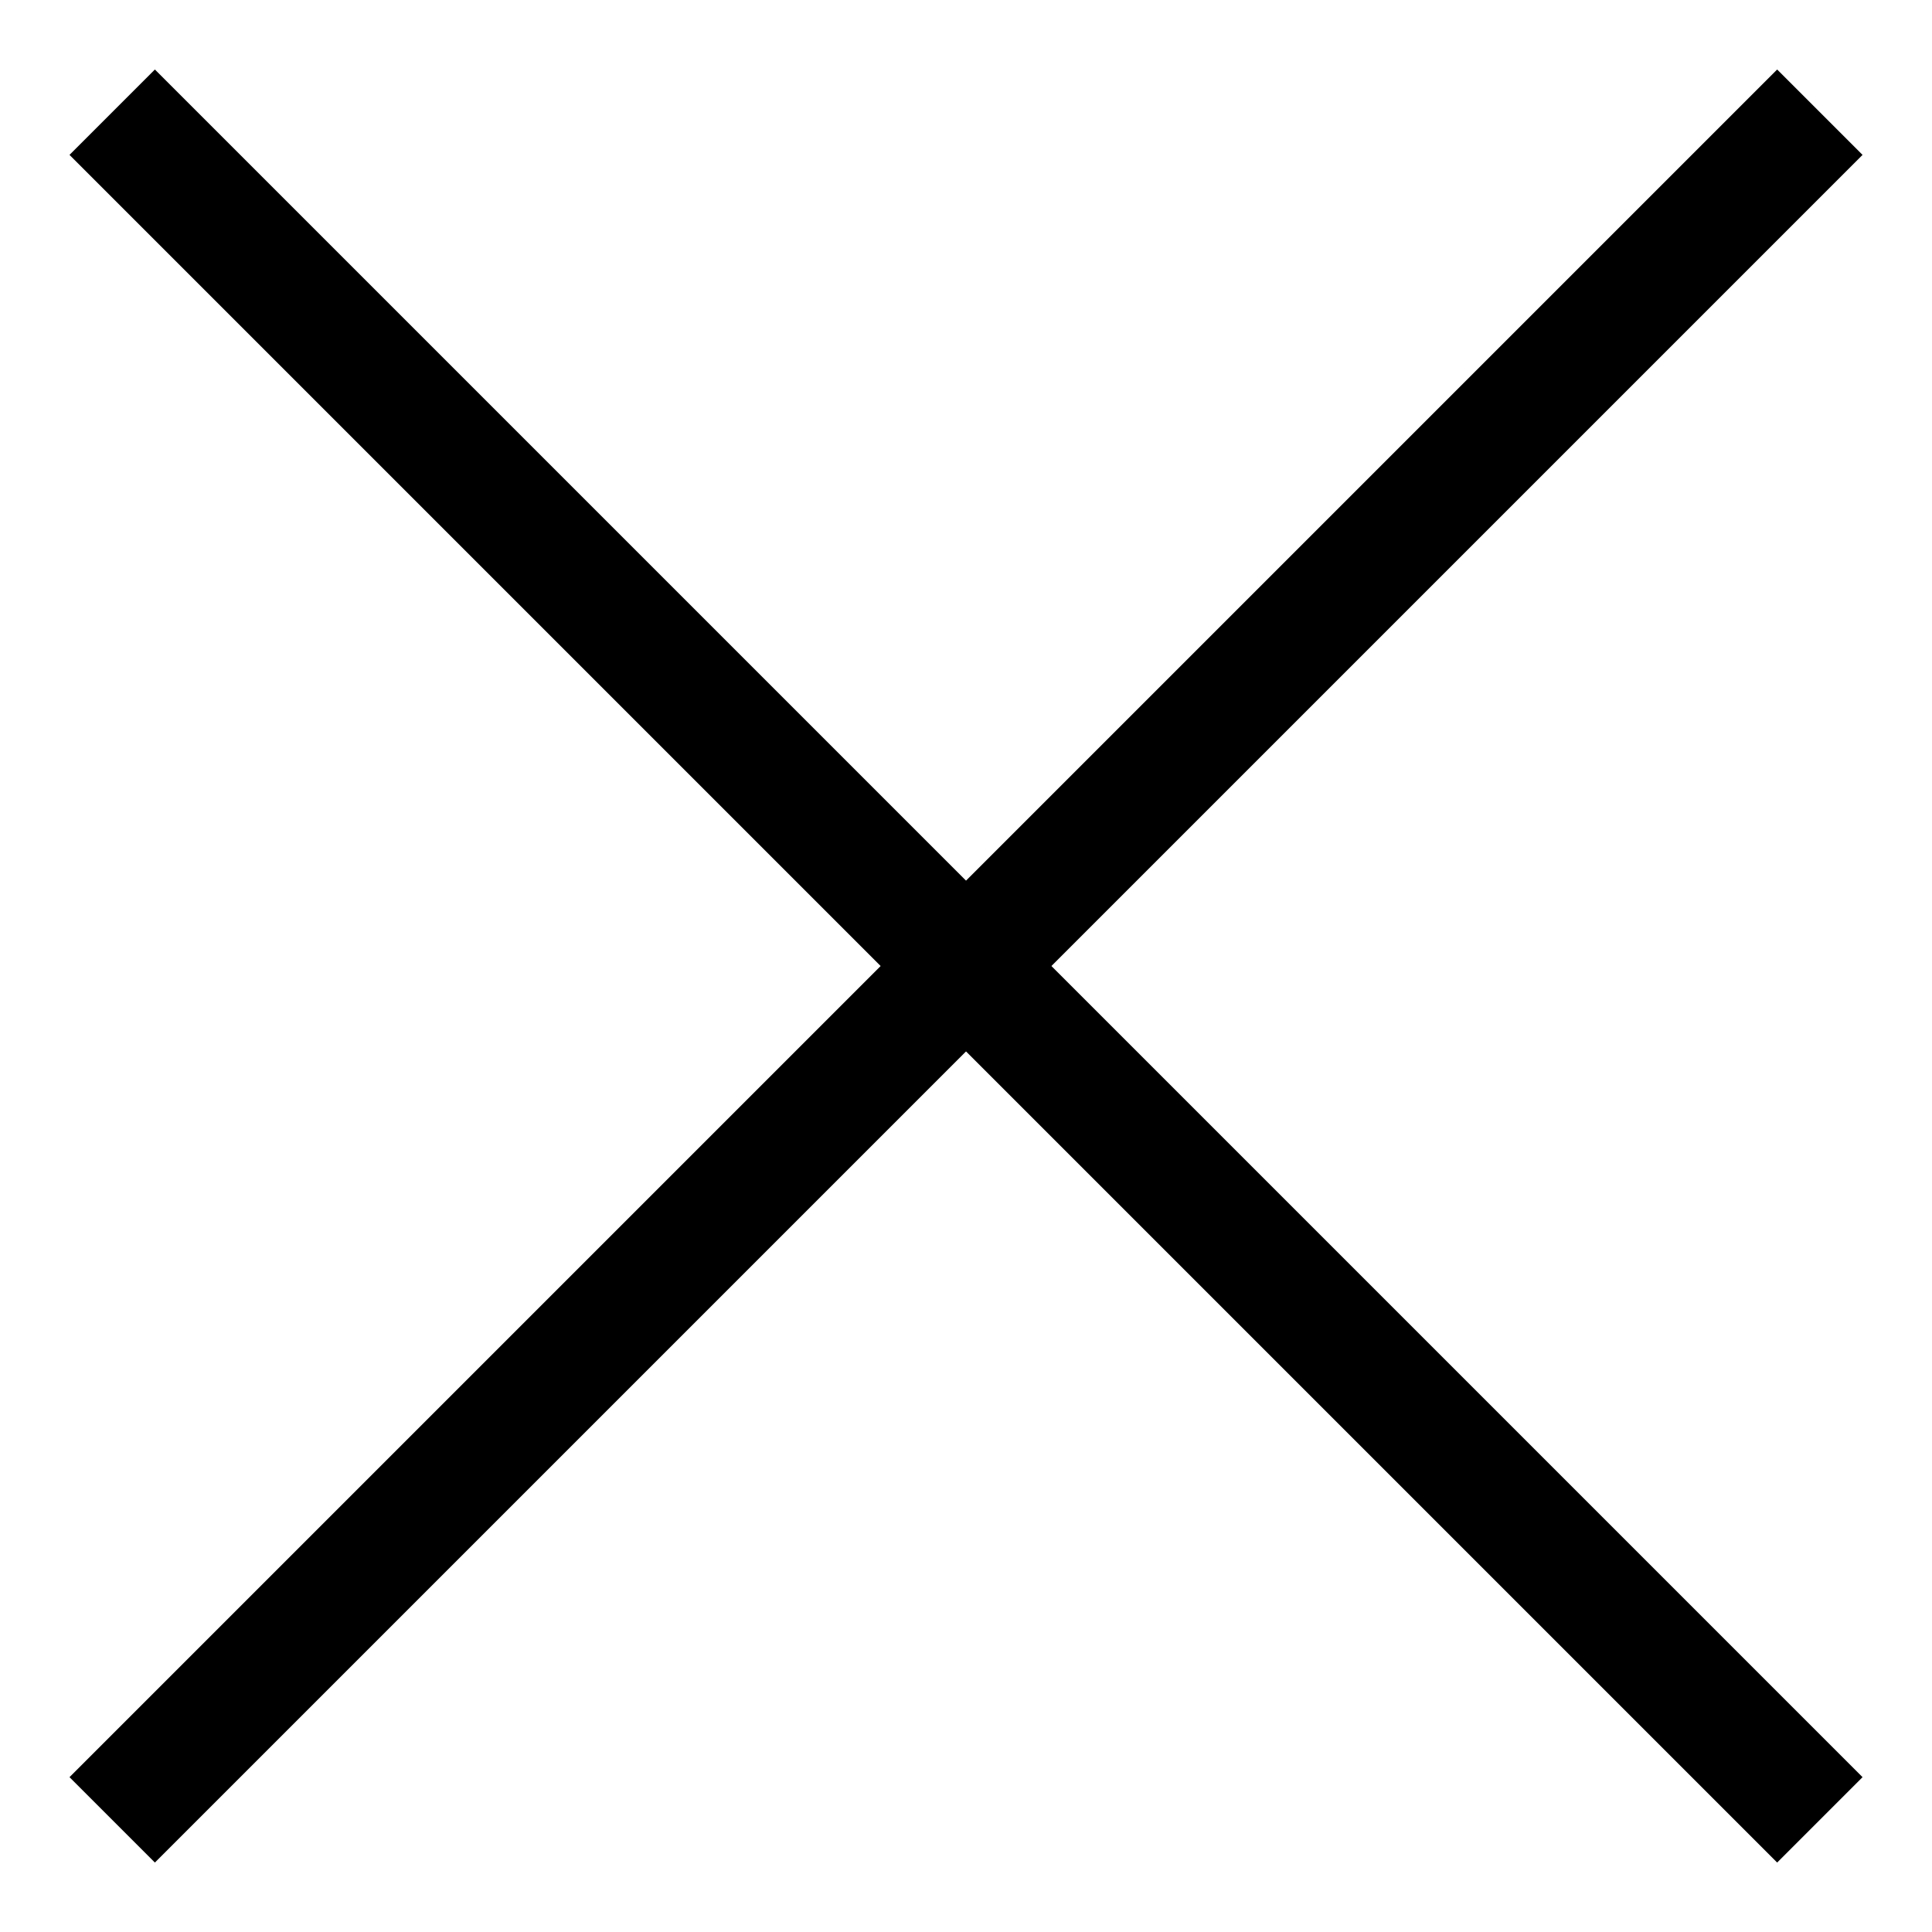 <?xml version="1.0" encoding="UTF-8" standalone="no"?>
<svg
   xmlns:dc="http://purl.org/dc/elements/1.1/"
   xmlns:cc="http://creativecommons.org/ns#"
   xmlns:rdf="http://www.w3.org/1999/02/22-rdf-syntax-ns#"
   xmlns:svg="http://www.w3.org/2000/svg"
   xmlns="http://www.w3.org/2000/svg"
   xmlns:sodipodi="http://sodipodi.sourceforge.net/DTD/sodipodi-0.dtd"
   xmlns:inkscape="http://www.inkscape.org/namespaces/inkscape"
   width="32"
   viewBox="0 0 16 16"
   height="32"
   version="1.1"
   id="svg6"
   sodipodi:docname="close.svg"
   inkscape:version="0.92.0 r15299">
  <defs
     id="defs10" />
  <sodipodi:namedview
     pagecolor="#ffffff"
     bordercolor="#666666"
     borderopacity="1"
     objecttolerance="10"
     gridtolerance="10"
     guidetolerance="10"
     inkscape:pageopacity="0"
     inkscape:pageshadow="2"
     inkscape:window-width="2560"
     inkscape:window-height="1027"
     id="namedview8"
     showgrid="false"
     fit-margin-top="0"
     fit-margin-left="0"
     fit-margin-right="0"
     fit-margin-bottom="0"
     inkscape:zoom="2"
     inkscape:cx="-218.15501"
     inkscape:cy="12.301723"
     inkscape:window-x="-8"
     inkscape:window-y="-8"
     inkscape:window-maximized="1"
     inkscape:current-layer="svg6" />
  <title
     id="title2">Twitter</title>
  <rect
     style="opacity:1;fill:#000000;fill-opacity:1;stroke:none;stroke-width:0.142;stroke-linecap:square;stroke-miterlimit:4;stroke-dasharray:none;stroke-dashoffset:17.85;stroke-opacity:1"
     id="rect4489"
     width="1"
     height="20"
     x="-0.5"
     y="1.314"
     ry="0"
     transform="rotate(-45)" />
  <rect
     style="opacity:1;fill:#000000;fill-opacity:1;stroke:none;stroke-width:0.142;stroke-linecap:square;stroke-miterlimit:4;stroke-dasharray:none;stroke-dashoffset:17.85;stroke-opacity:1"
     id="rect4489-1"
     width="1"
     height="20"
     x="10.814"
     y="-10"
     ry="0"
     transform="rotate(45)" />
</svg>

